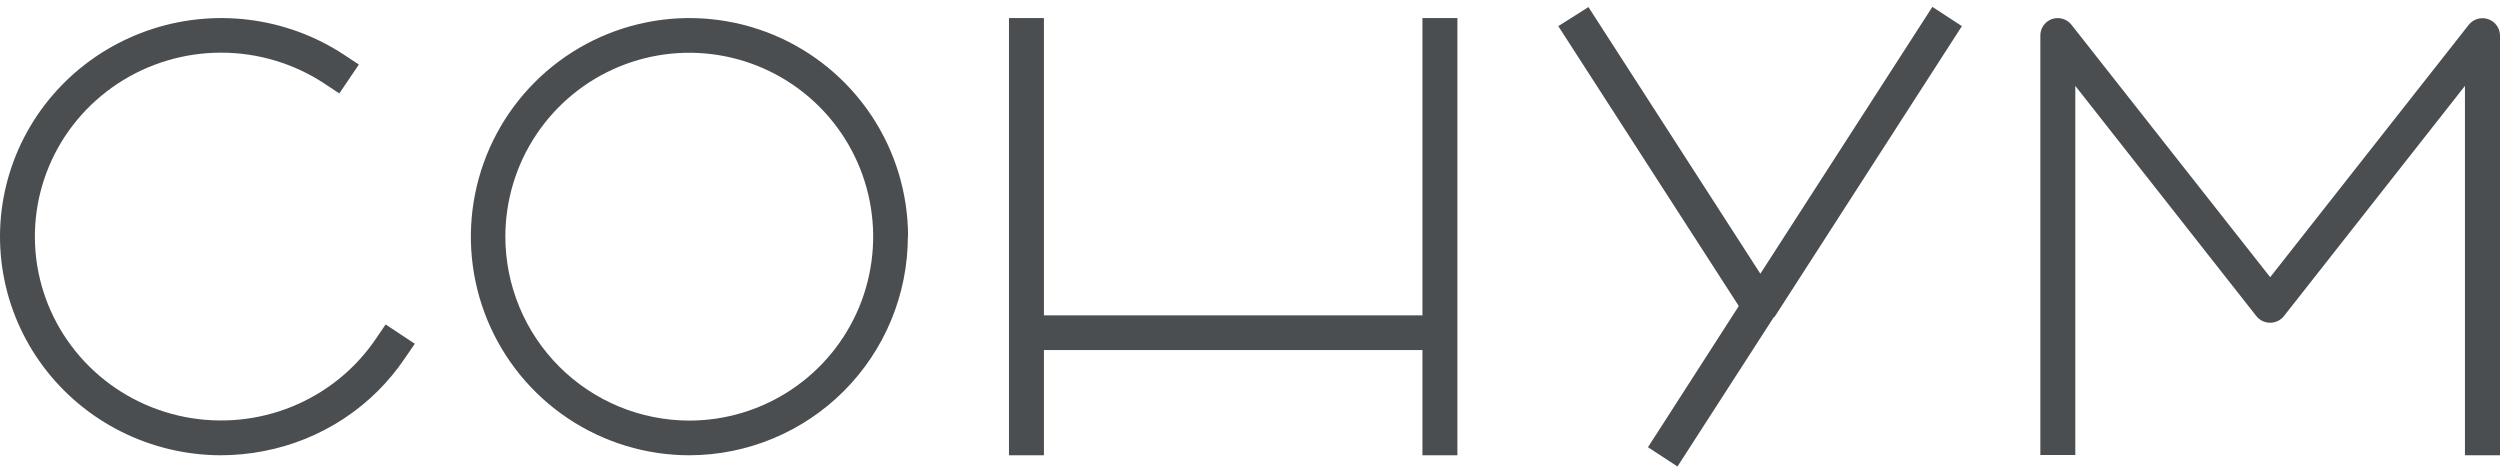 <svg width="163" height="31" viewBox="0 0 163 31" fill="none" xmlns="http://www.w3.org/2000/svg">
  <path d="M27.045 22.413L25.143 21.154L24.502 22.096C23.166 24.067 21.268 25.602 19.049 26.507C16.83 27.412 14.389 27.647 12.034 27.182C9.68 26.717 7.518 25.573 5.822 23.894C4.126 22.216 2.972 20.078 2.505 17.752C2.039 15.426 2.282 13.015 3.203 10.825C4.124 8.635 5.682 6.764 7.68 5.448C9.677 4.132 12.025 3.431 14.426 3.434C16.827 3.436 19.174 4.141 21.169 5.46L22.123 6.093L23.398 4.208L22.45 3.582C20.578 2.346 18.44 1.56 16.205 1.287C13.971 1.013 11.702 1.26 9.582 2.007C7.461 2.755 5.547 3.982 3.992 5.59C2.437 7.199 1.285 9.145 0.628 11.272C-0.029 13.399 -0.173 15.648 0.208 17.84C0.588 20.032 1.483 22.105 2.82 23.895C4.157 25.684 5.899 27.139 7.907 28.145C9.916 29.15 12.135 29.677 14.386 29.684C15.336 29.682 16.283 29.59 17.215 29.408C19.077 29.049 20.848 28.329 22.425 27.289C24.003 26.249 25.355 24.91 26.404 23.349L27.045 22.413Z" fill="#4B4E51"/>
  <path d="M32.949 15.431C32.949 13.06 33.652 10.741 34.969 8.77C36.287 6.798 38.16 5.261 40.351 4.353C42.542 3.446 44.953 3.208 47.279 3.671C49.605 4.134 51.742 5.276 53.419 6.953C55.096 8.629 56.238 10.766 56.7 13.092C57.163 15.418 56.925 17.829 56.018 20.02C55.11 22.211 53.574 24.084 51.602 25.401C49.63 26.719 47.311 27.422 44.94 27.422C41.76 27.418 38.712 26.154 36.465 23.906C34.217 21.658 32.952 18.61 32.949 15.431ZM59.206 15.431C59.206 12.612 58.37 9.857 56.804 7.513C55.238 5.169 53.012 3.342 50.408 2.263C47.803 1.185 44.937 0.902 42.172 1.452C39.407 2.002 36.868 3.36 34.874 5.353C32.881 7.346 31.524 9.886 30.974 12.651C30.424 15.415 30.706 18.281 31.785 20.886C32.864 23.49 34.69 25.716 37.034 27.282C39.378 28.848 42.134 29.684 44.953 29.684C48.729 29.675 52.348 28.17 55.017 25.499C57.686 22.827 59.188 19.207 59.193 15.431" fill="#4B4E51"/>
  <path d="M162.227 1.246C162.002 1.17 161.759 1.165 161.532 1.233C161.304 1.3 161.104 1.437 160.958 1.623L148.016 18.073L135.066 1.623C134.923 1.436 134.725 1.298 134.499 1.229C134.273 1.159 134.031 1.162 133.806 1.236C133.582 1.31 133.386 1.453 133.247 1.643C133.108 1.833 133.033 2.061 133.031 2.296V29.664H135.311V5.601L147.114 20.611C147.221 20.745 147.358 20.854 147.513 20.929C147.669 21.003 147.839 21.042 148.012 21.042C148.185 21.042 148.356 21.003 148.512 20.929C148.667 20.854 148.804 20.745 148.911 20.611L160.714 5.601V29.684H163V2.316C162.999 2.08 162.924 1.85 162.785 1.659C162.647 1.467 162.452 1.323 162.227 1.246Z" fill="#4B4E51"/>
  <path d="M114.775 17.847L103.566 0.461L101.601 1.704L113.369 19.954L107.448 29.159L109.372 30.415L115.614 20.737C115.614 20.703 115.689 20.682 115.716 20.641L127.915 1.704L125.991 0.448L114.775 17.847Z" fill="#4B4E51"/>
  <path d="M95.023 29.684V22.823V20.561V1.178H92.743V20.561H68.064V1.178H65.785V20.561V22.823V29.684H68.064V22.823H92.743V29.684H95.023Z" fill="#4B4E51"/>
</svg>
